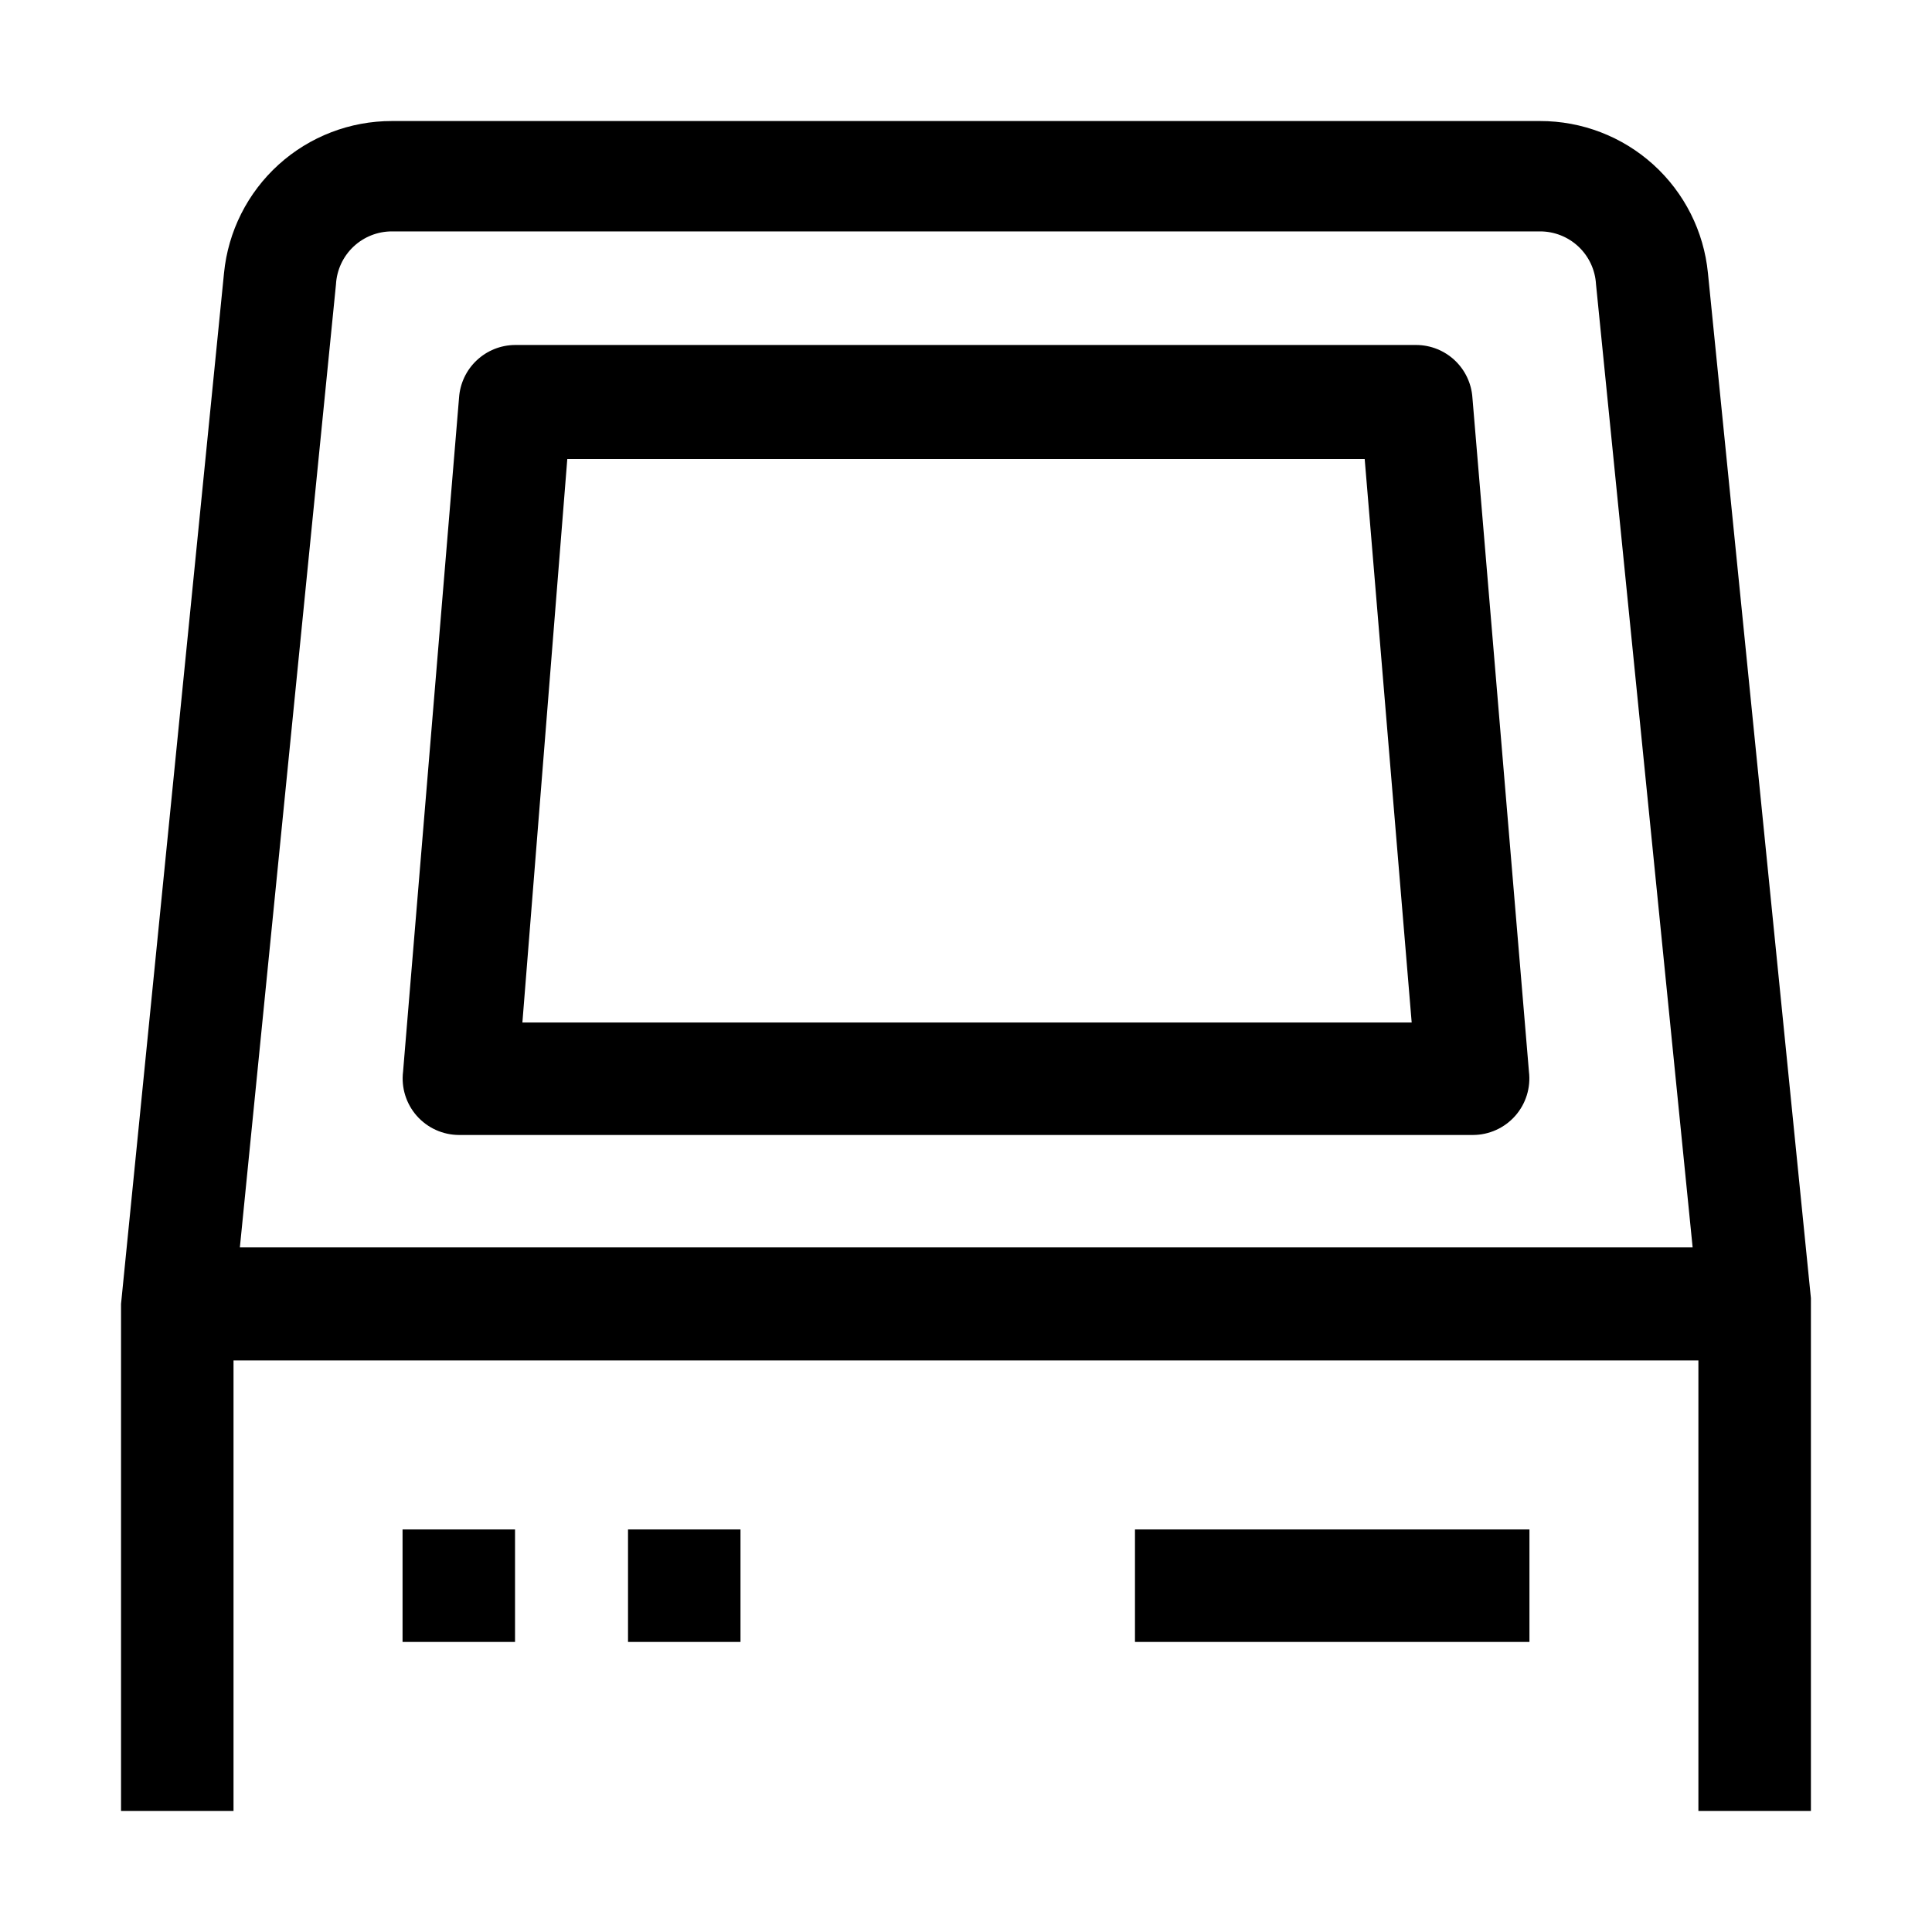 <?xml version="1.0" encoding="UTF-8"?>
<!-- Uploaded to: ICON Repo, www.iconrepo.com, Generator: ICON Repo Mixer Tools -->
<svg fill="#000000" width="800px" height="800px" version="1.1" viewBox="144 144 512 512" xmlns="http://www.w3.org/2000/svg">
 <g>
  <path d="m534.35 444.78h-268.7c-4.281-0.008-8.355-1.852-11.191-5.059-2.836-3.211-4.164-7.484-3.641-11.734l14.832-178.57c0.25-3.773 1.914-7.316 4.668-9.91 2.75-2.598 6.383-4.055 10.168-4.082h238.89c3.781 0.027 7.414 1.484 10.168 4.082 2.75 2.594 4.418 6.137 4.664 9.91l14.977 178.57c0.52 4.25-0.805 8.523-3.641 11.734-2.836 3.207-6.91 5.051-11.195 5.059zm-251.91-29.809h235.67l-12.453-149.32h-211.32z"/>
  <path d="m623.91 623.91v-135.89l-27.289-271.64c-1.078-11.047-6.234-21.297-14.465-28.75-8.227-7.453-18.938-11.57-30.039-11.555h-304.25c-11.102-0.016-21.809 4.102-30.039 11.555-8.227 7.453-13.383 17.703-14.465 28.75l-27.289 273.18v134.35h29.809v-119.38h388.21v119.38zm-390.87-404.59c0.215-3.789 1.871-7.348 4.629-9.953 2.762-2.602 6.41-4.051 10.203-4.043h304.25c3.793-0.008 7.445 1.441 10.203 4.043 2.758 2.606 4.418 6.164 4.633 9.953l25.609 255.26h-385z"/>
  <path d="m444.78 549.32h104.54v29.809h-104.54z"/>
  <path d="m250.68 549.32h29.809v29.809h-29.809z"/>
  <path d="m310.43 549.32h29.809v29.809h-29.809z"/>
 </g>
</svg>